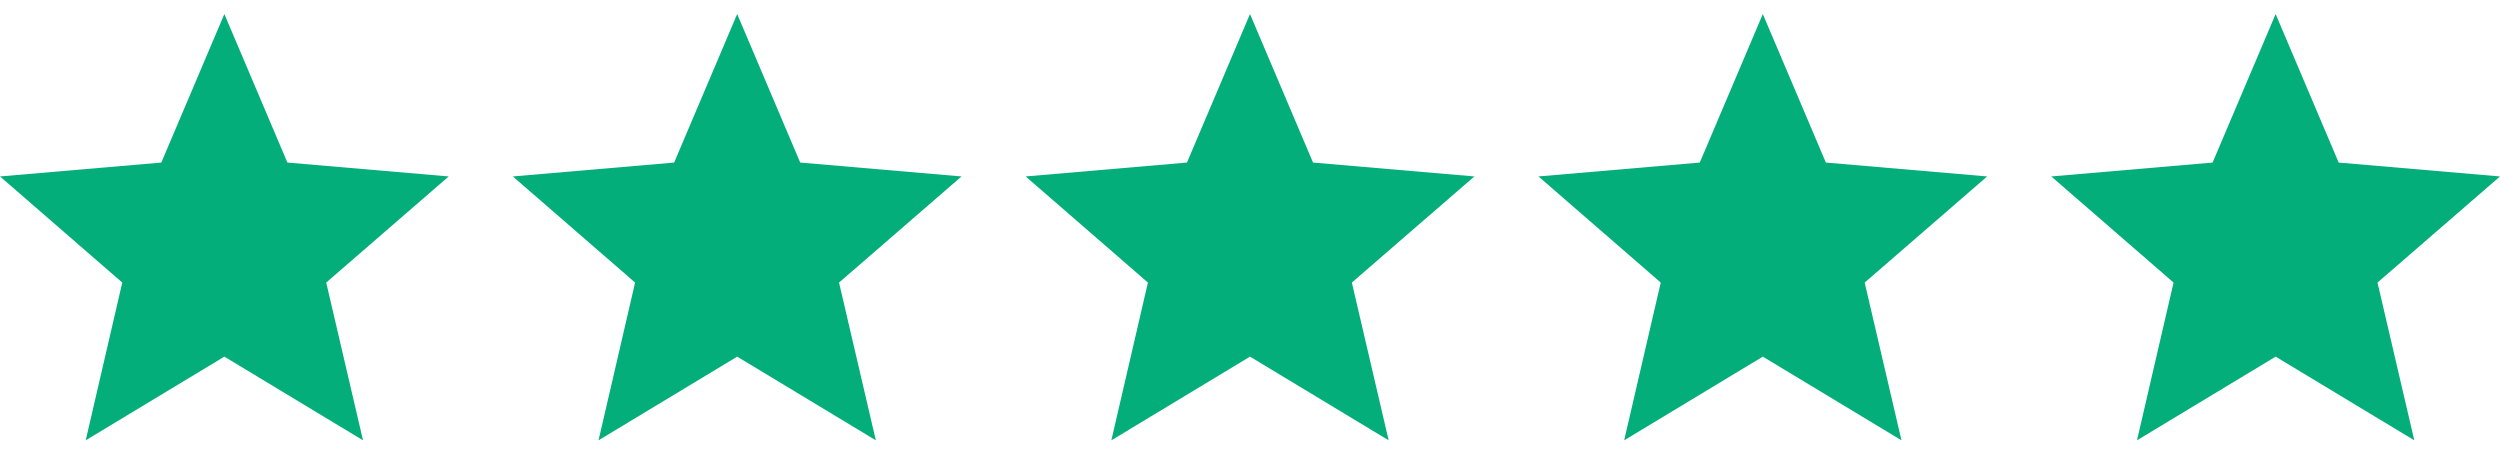 <svg width="78" height="14" viewBox="0 0 78 14" fill="none" xmlns="http://www.w3.org/2000/svg">
<path d="M39 11.127L43.326 13.738L42.178 8.816L46 5.505L40.967 5.072L39 0.438L37.033 5.072L32 5.505L35.815 8.816L34.674 13.738L39 11.127Z" fill="#04AE7A"/>
<path d="M55 11.127L59.326 13.738L58.178 8.816L62 5.505L56.967 5.072L55 0.438L53.033 5.072L48 5.505L51.815 8.816L50.674 13.738L55 11.127Z" fill="#04AE7A"/>
<path d="M71 11.127L75.326 13.738L74.178 8.816L78 5.505L72.967 5.072L71 0.438L69.033 5.072L64 5.505L67.815 8.816L66.674 13.738L71 11.127Z" fill="#04AE7A"/>
<path d="M23 11.127L27.326 13.738L26.178 8.816L30 5.505L24.967 5.072L23 0.438L21.033 5.072L16 5.505L19.815 8.816L18.674 13.738L23 11.127Z" fill="#04AE7A"/>
<path d="M7 11.127L11.326 13.738L10.178 8.816L14 5.505L8.967 5.072L7 0.438L5.033 5.072L0 5.505L3.815 8.816L2.674 13.738L7 11.127Z" fill="#04AE7A"/>
</svg>

